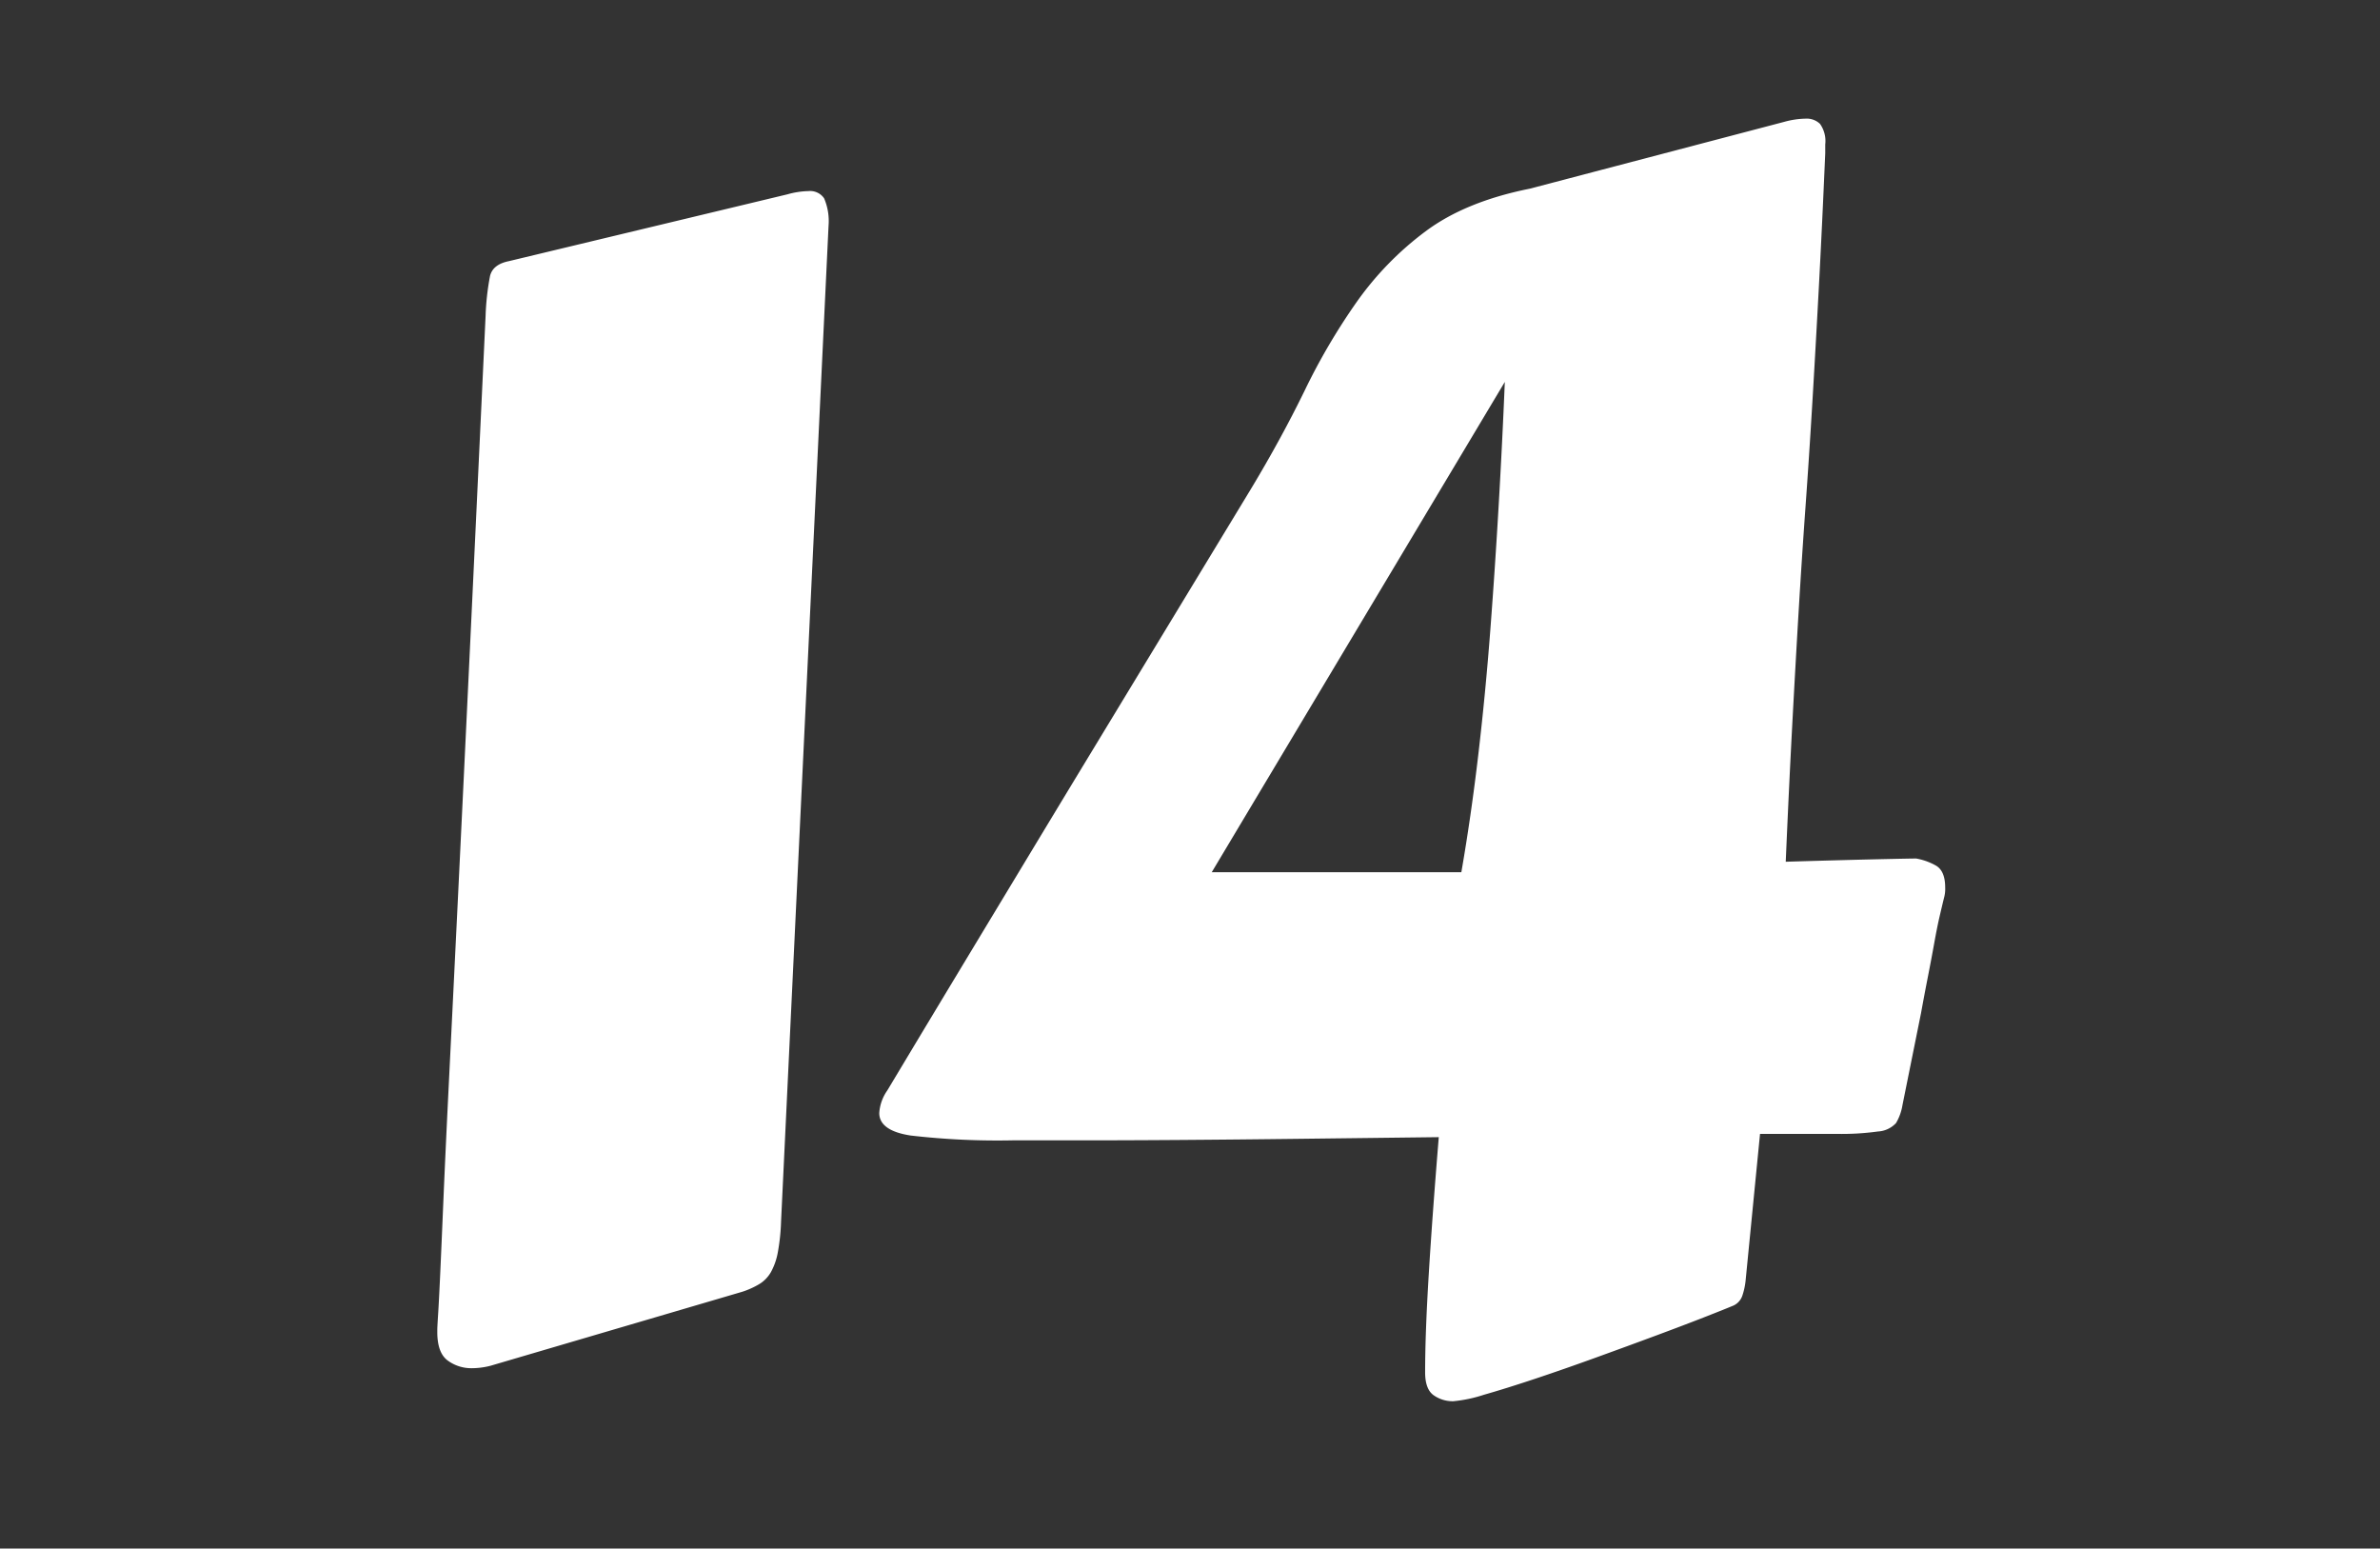 <svg xmlns="http://www.w3.org/2000/svg" xmlns:xlink="http://www.w3.org/1999/xlink" width="332" height="216" viewBox="0 0 332 216">
  <rect x="0" y="0" width="332" height="216" fill="#333333" stroke="none"/>
  <defs>
    <clipPath id="clip-path">
      <rect id="長方形_5608" data-name="長方形 5608" width="332" height="216" transform="translate(-737 1128)"/>
    </clipPath>
  </defs>
  <g id="マスクグループ_124" data-name="マスクグループ 124" transform="translate(737 -1128)" clip-path="url(#clip-path)">
    <path id="パス_23306" data-name="パス 23306" d="M-89.395-145.1a35.627,35.627,0,0,1,.618-5.559q.393-1.628,2.639-2.078l38.857-9.321a11.576,11.576,0,0,1,2.92-.449,2.356,2.356,0,0,1,2.19,1.011,8.074,8.074,0,0,1,.618,3.818L-48.179-18.755a28.748,28.748,0,0,1-.449,4.268,9.062,9.062,0,0,1-.955,2.751,4.688,4.688,0,0,1-1.628,1.685,11.472,11.472,0,0,1-2.358,1.067L-88.721,1.348a10.648,10.648,0,0,1-2.583.337A5.56,5.56,0,0,1-94.673.618q-1.46-1.067-1.46-3.987v-.337q0-.337.112-2.078t.281-5.391q.168-3.65.449-10.332t.786-16.9q.505-10.22,1.235-25.156T-91.584-98.6Q-90.63-118.706-89.395-145.1ZM114.1-64.126q-.225.9-.618,2.583t-.786,3.875q-.393,2.19-.9,4.773t-.955,5.054l-2.583,12.8a7.216,7.216,0,0,1-.9,2.527,3.7,3.7,0,0,1-2.527,1.179A36.9,36.9,0,0,1,99.053-31H88.384L86.362-10.444a9.8,9.8,0,0,1-.449,2.021,2.353,2.353,0,0,1-1.46,1.46q-.786.337-3.65,1.46T74.009-2.92Q70.078-1.46,65.586.168T57.051,3.145q-4.043,1.348-7.187,2.246a19.353,19.353,0,0,1-4.268.9,4.611,4.611,0,0,1-2.751-.842q-1.179-.842-1.179-3.2,0-5.391.505-13.645t1.4-19.148l-18.867.225q-9.321.112-17.351.168T-6.738-30.1h-9.1A105.41,105.41,0,0,1-30.1-30.771q-4.38-.674-4.38-3.145a6.178,6.178,0,0,1,1.123-3.145l3.706-6.177q2.7-4.492,6.458-10.725t8.2-13.589q4.436-7.356,8.928-14.768L17.295-120.84q4.268-7.075,7.581-13.87a88.032,88.032,0,0,1,7.3-12.41,43.764,43.764,0,0,1,9.546-9.771q5.559-4.155,14.543-5.952l35.488-9.321a11.893,11.893,0,0,1,3.032-.449,2.656,2.656,0,0,1,1.965.73,4.12,4.12,0,0,1,.73,2.864v1.235q-.449,10.444-.9,18.867t-.9,15.947q-.449,7.524-.955,14.543t-.955,14.543q-.449,7.524-.9,16t-.9,18.923q7.524-.225,12.41-.337t5.784-.112a8.634,8.634,0,0,1,2.7.955q1.348.73,1.348,3.088A4.52,4.52,0,0,1,114.1-64.126ZM46.719-67.5q1.348-7.749,2.358-16.34T50.762-101.3q.674-8.872,1.179-17.632t.842-16.958L11.9-67.5Z" transform="translate(-579.867 1317.162)" fill="#fff"/>
  </g>
</svg>
